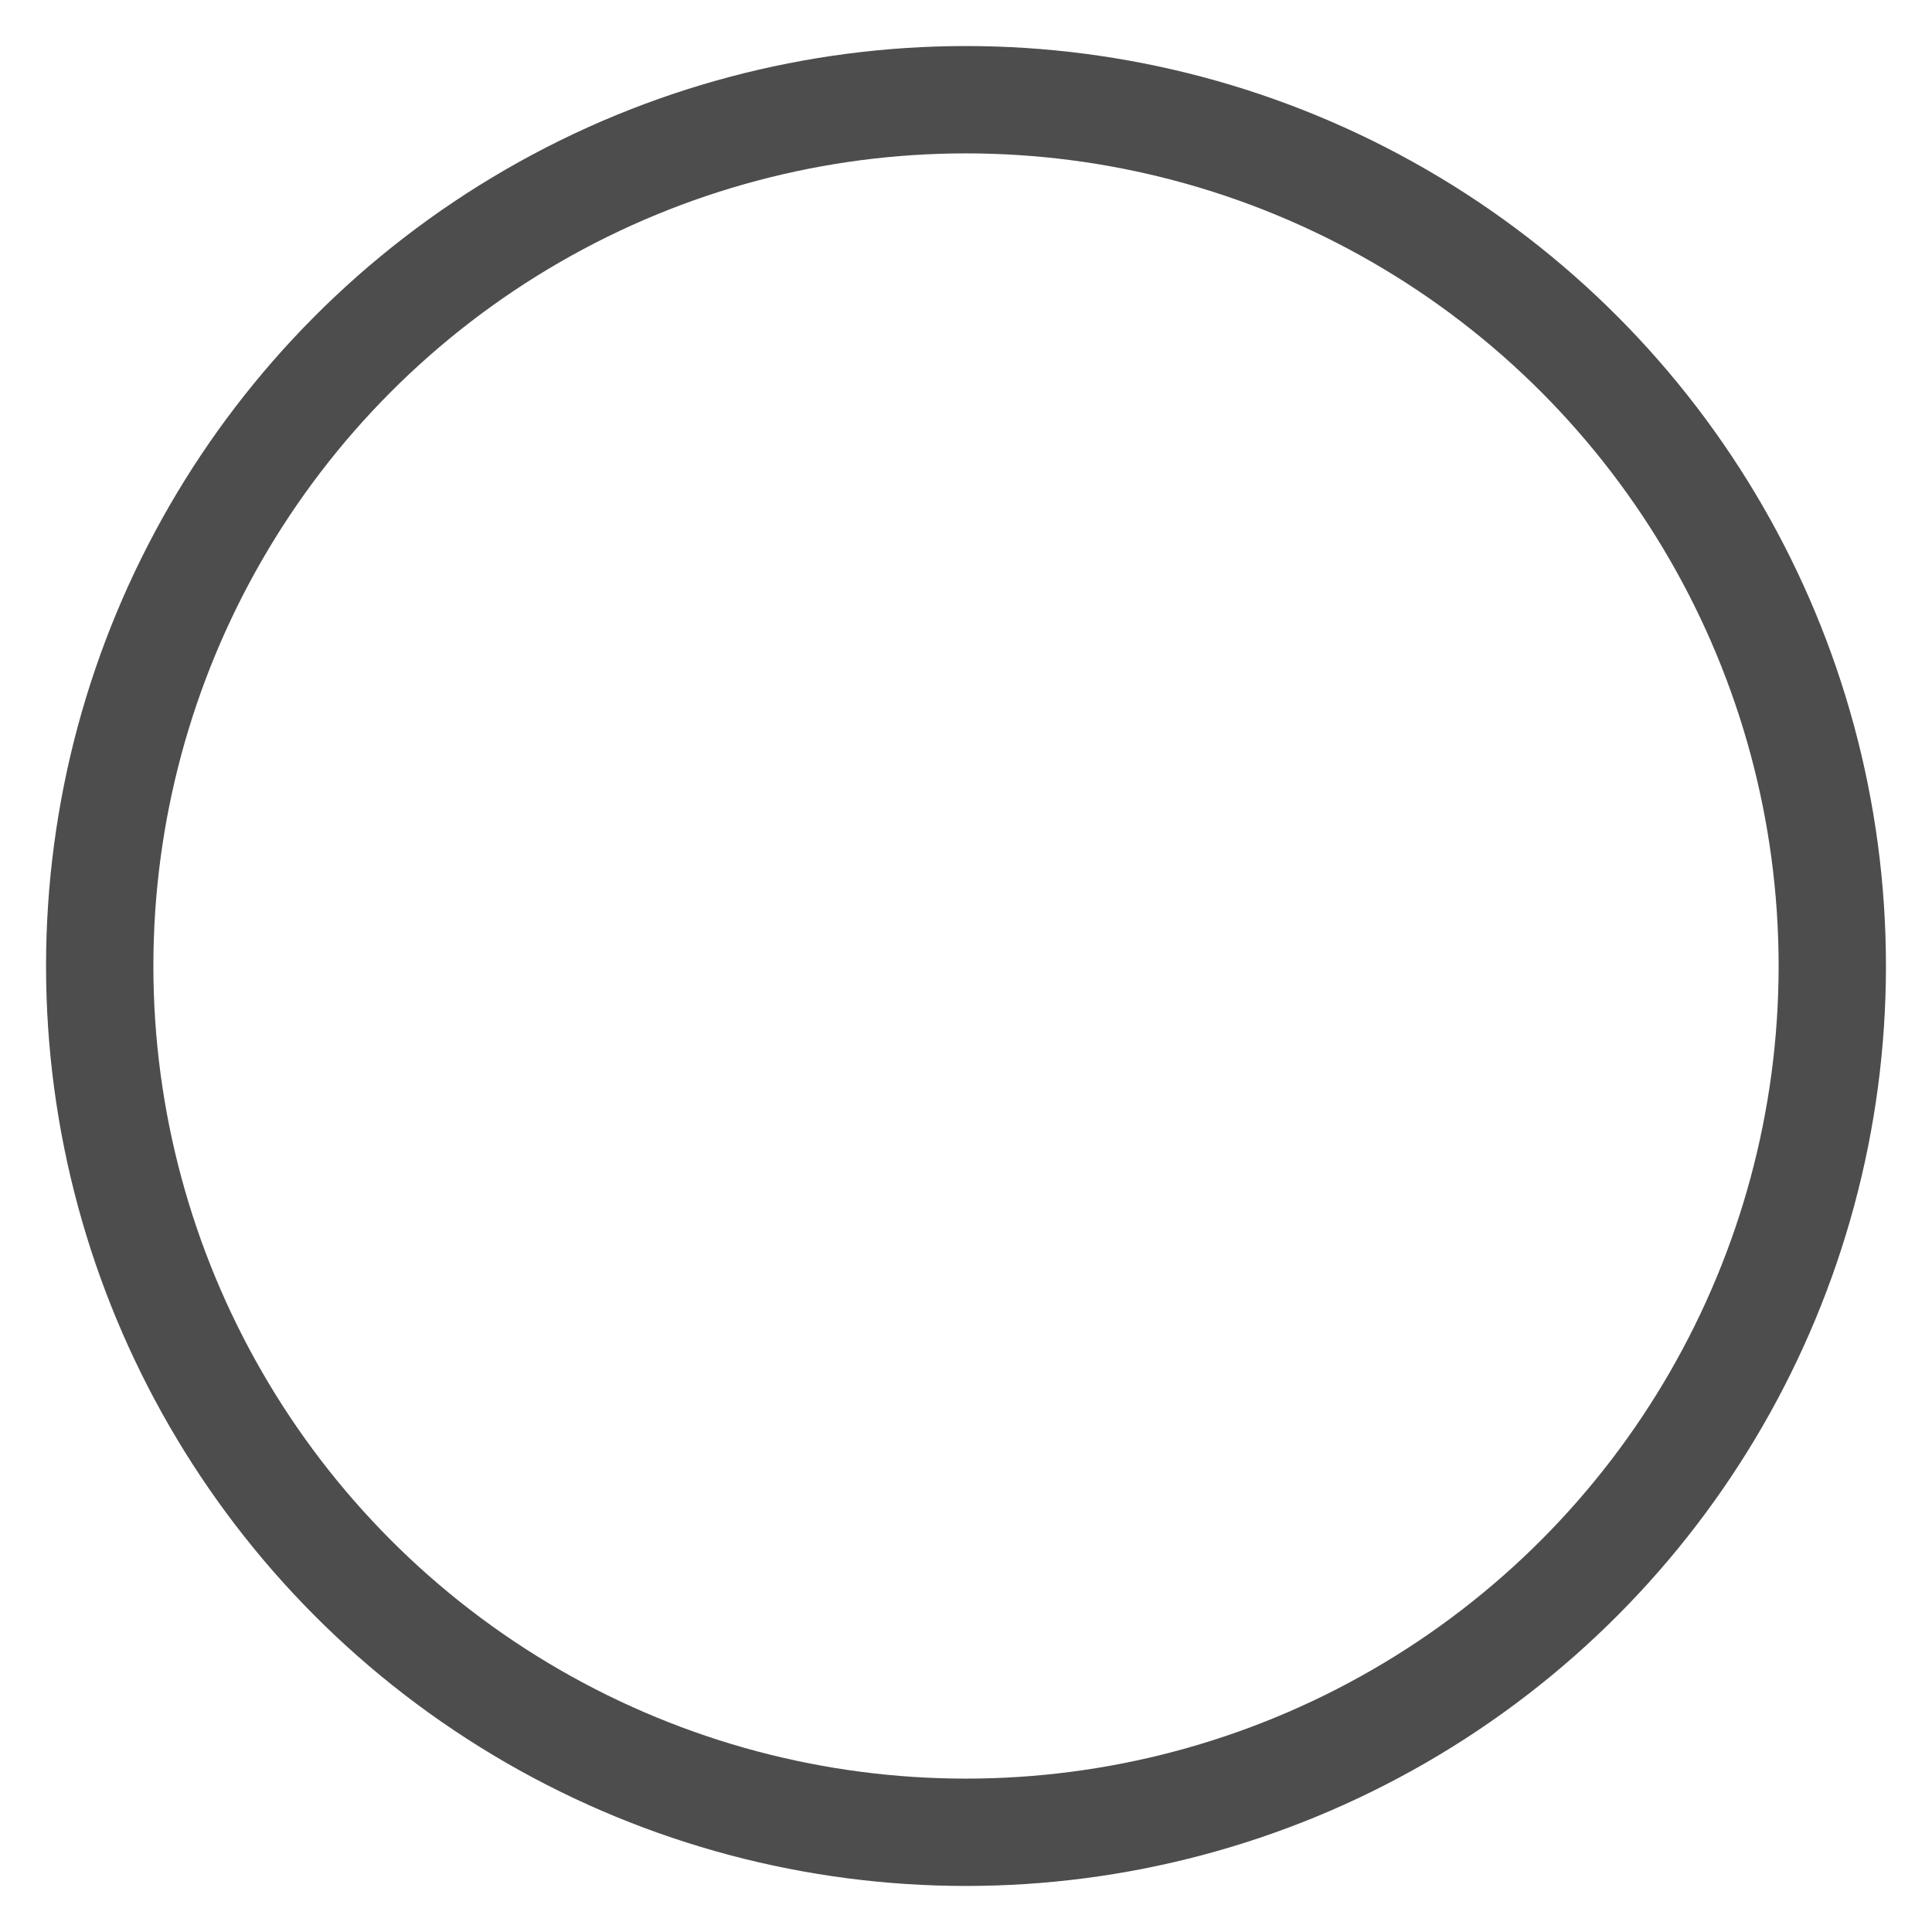 <?xml version="1.0" encoding="UTF-8"?>
<svg width="18px" height="18px" viewBox="0 0 18 18" version="1.1" xmlns="http://www.w3.org/2000/svg" xmlns:xlink="http://www.w3.org/1999/xlink">
    <title>图标/对比/有</title>
    <g id="3-产品" stroke="none" stroke-width="1" fill="none" fill-rule="evenodd">
        <g id="3.4.1-移动-动力总成" transform="translate(-455, -2384)" stroke="#4D4D4D">
            <g id="编组-8" transform="translate(414, 2324)">
                <g id="图标/对比/有" transform="translate(38, 57)">
                    <circle id="椭圆形" cx="12" cy="12" r="8.071"></circle>
                </g>
            </g>
        </g>
    </g>
</svg>
